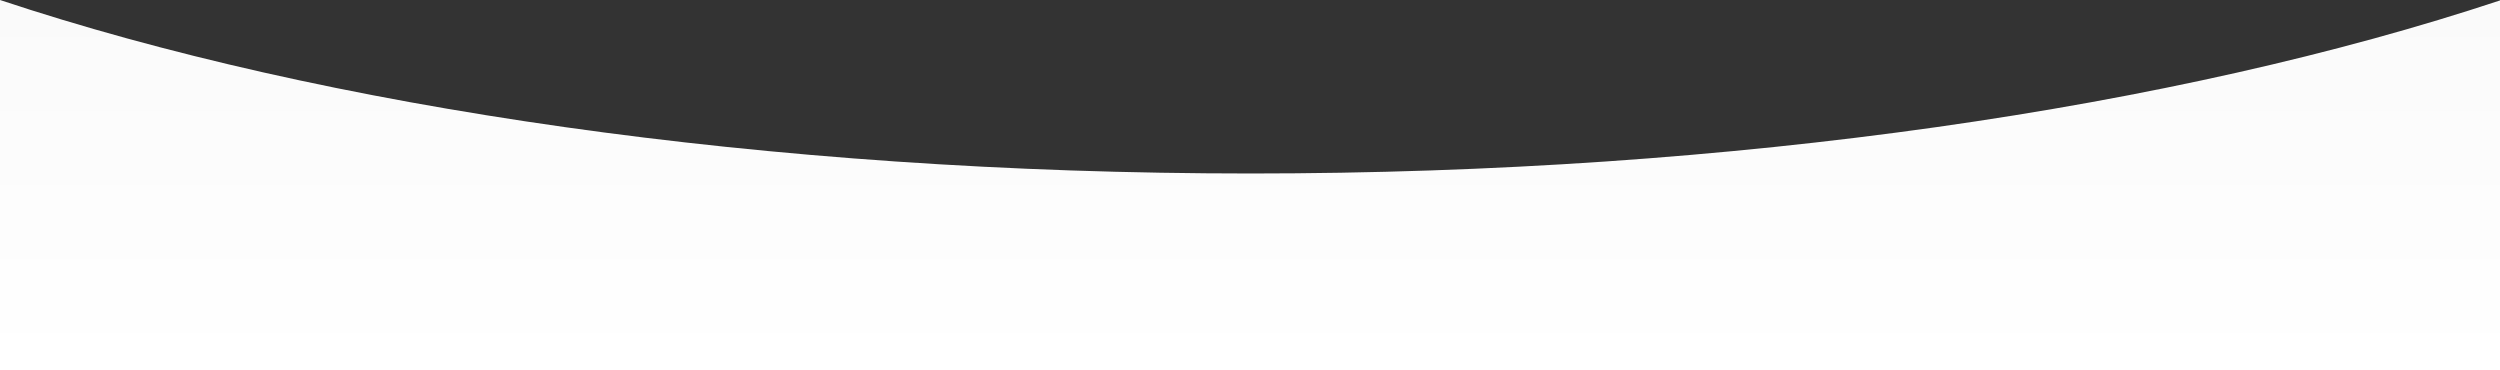 <svg xmlns="http://www.w3.org/2000/svg" xmlns:xlink="http://www.w3.org/1999/xlink" width="1920.002" height="284.242" viewBox="0 0 1920.002 284.242">
  <rect x="0" y="0" width="1920.002" height="284.242" fill="#333333" stroke="none"/>
  <defs>
    <linearGradient id="linear-gradient" x1="0.5" x2="0.5" y2="1" gradientUnits="objectBoundingBox">
      <stop offset="0" stop-color="#fafafa"/>
      <stop offset="1" stop-color="#fff"/>
    </linearGradient>
  </defs>
  <path id="减去_14" data-name="减去 14" d="M13367,6150H11447V5865.756c30.905,10.271,63.605,20.164,97.192,29.4,33.663,9.259,69,18.076,105.037,26.208,36.214,8.171,73.972,15.838,112.227,22.789,38.537,7,78.494,13.445,118.761,19.148,40.648,5.757,82.584,10.9,124.641,15.283,42.521,4.432,86.213,8.2,129.864,11.193,44.212,3.033,89.441,5.348,134.433,6.88,45.66,1.555,92.206,2.343,138.347,2.343,46.089,0,92.573-.786,138.161-2.337,44.937-1.528,90.107-3.837,134.26-6.862,43.576-2.985,87.215-6.742,129.706-11.164,42.008-4.373,83.9-9.5,124.5-15.244,40.231-5.69,80.148-12.116,118.64-19.1,38.227-6.936,75.952-14.584,112.128-22.733,36-8.109,71.313-16.9,104.962-26.143,33.564-9.215,66.248-19.083,97.145-29.331Z" transform="translate(-11446.999 -5865.756)" fill="url(#linear-gradient)"/>
</svg>
